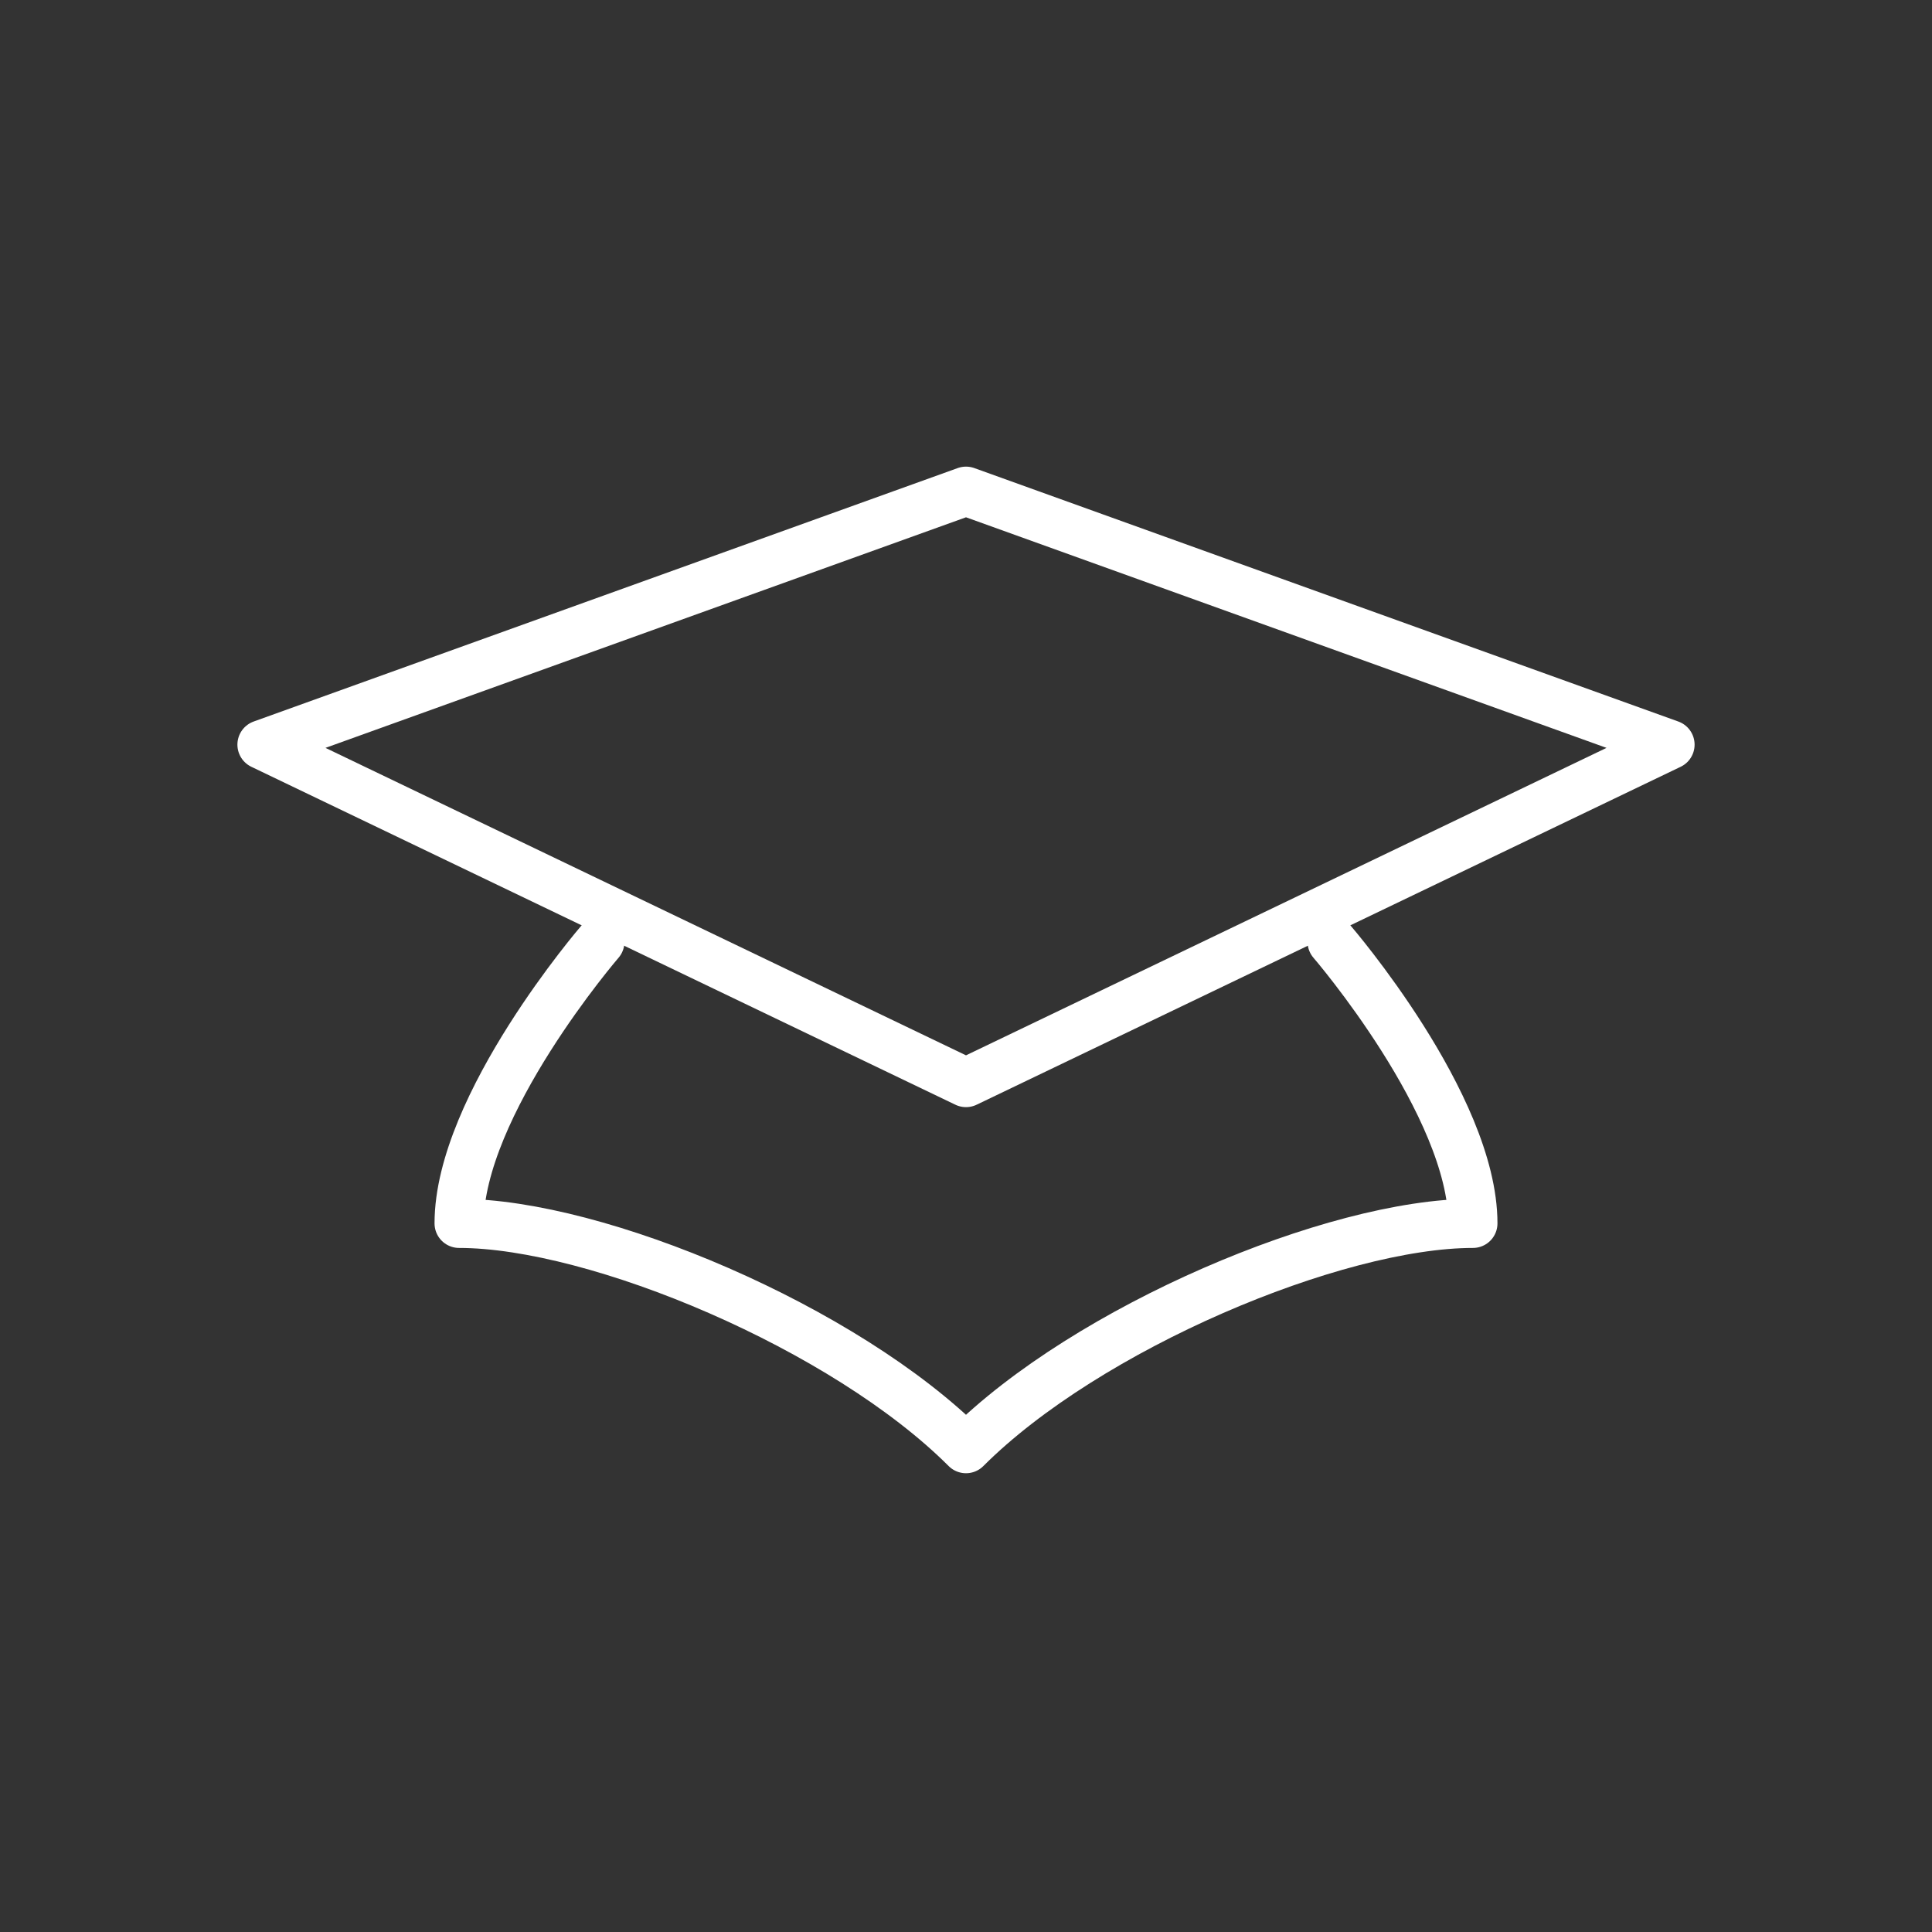<svg width="118" height="118" viewBox="0 0 118 118" fill="none" xmlns="http://www.w3.org/2000/svg">
<rect x="0" y="0" width="118" height="118" fill="#333333" stroke="none"/>
<path d="M102 45.48L59 30L16 45.48L59 66.12L102 45.48Z" stroke="white" stroke-width="3" stroke-linecap="round" stroke-linejoin="round"/>
<path d="M81.36 57.52C81.36 57.52 89.96 67.496 89.96 74.72C81.532 74.72 66.396 81.084 59 88.48C51.604 81.084 36.468 74.72 28.04 74.72C28.04 67.496 36.64 57.52 36.64 57.52" stroke="white" stroke-width="3" stroke-linecap="round" stroke-linejoin="round"/>
</svg>
